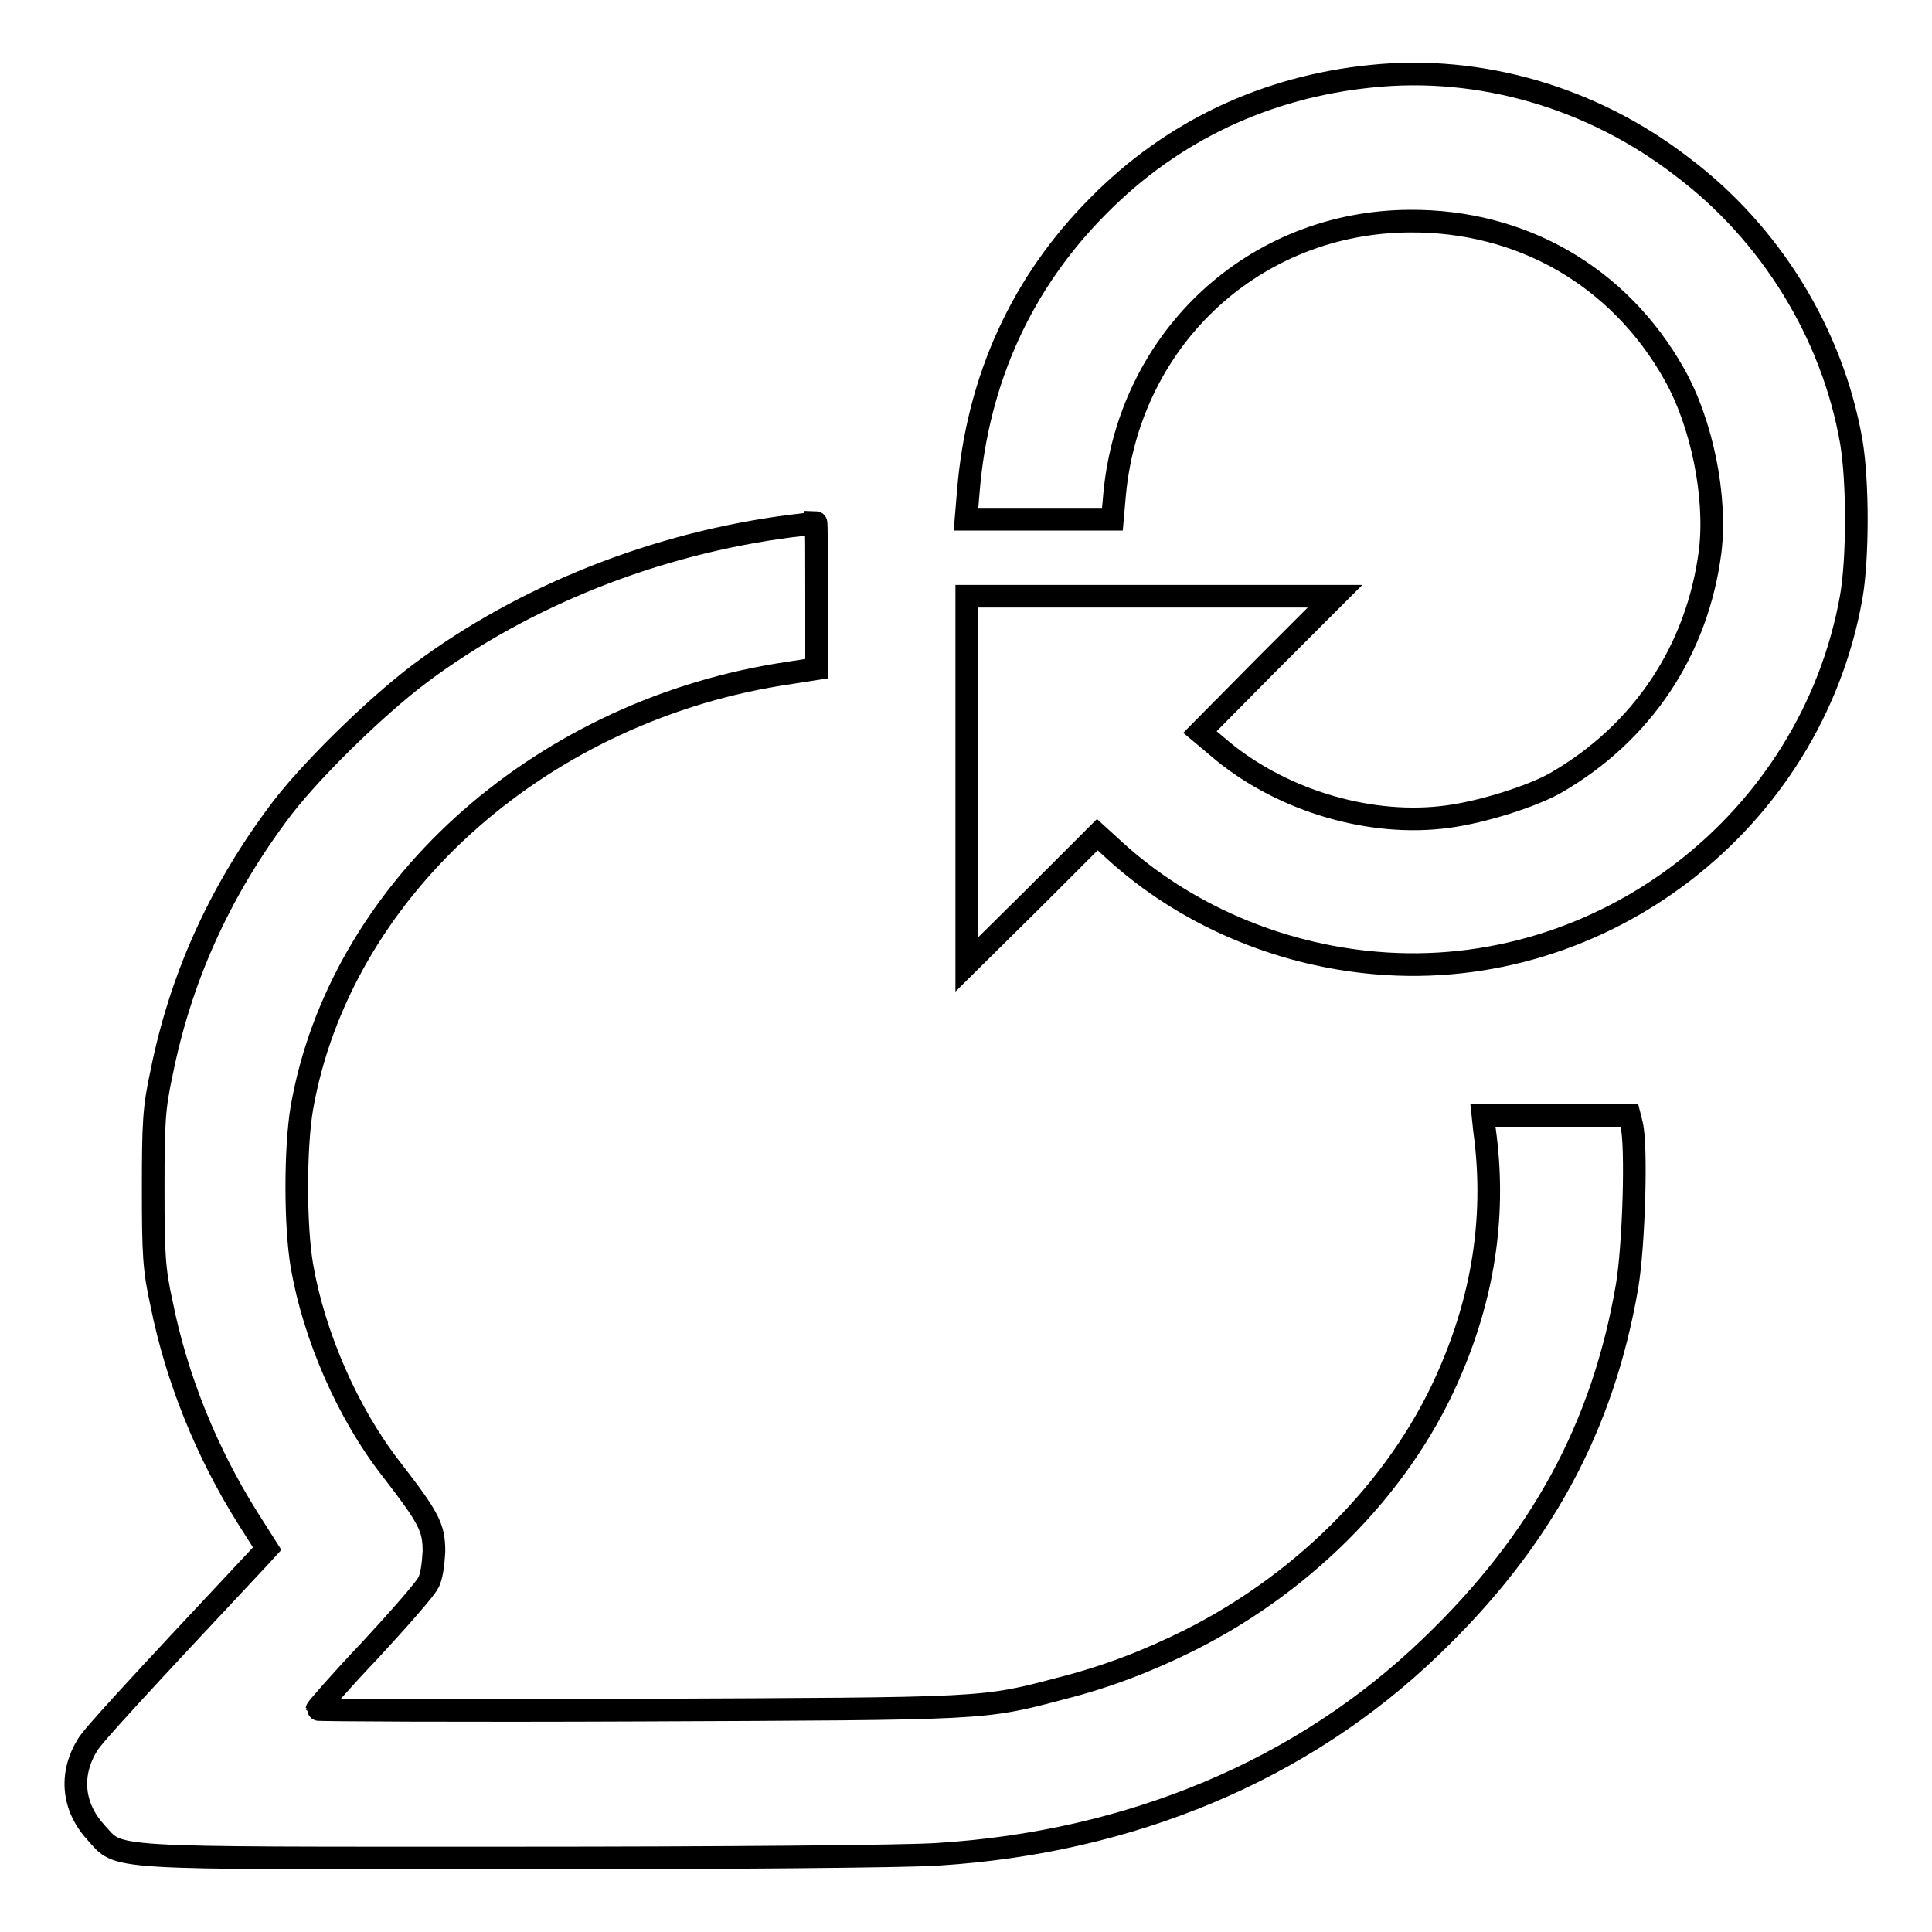 <?xml version="1.0" encoding="utf-8"?>
<!-- Svg Vector Icons : http://www.onlinewebfonts.com/icon -->
<!DOCTYPE svg PUBLIC "-//W3C//DTD SVG 1.1//EN" "http://www.w3.org/Graphics/SVG/1.1/DTD/svg11.dtd">
<svg version="1.1" xmlns="http://www.w3.org/2000/svg" xmlns:xlink="http://www.w3.org/1999/xlink" x="0px" y="0px" viewBox="0 0 256 256" enable-background="new 0 0 256 256" xml:space="preserve">
<g><g><g><path stroke-width="3" fill-opacity="0" stroke="#000000"  d="M181.7,10.1c-13.9,1.4-26.3,7.2-36.1,17.1c-10.2,10.2-16.1,23.1-17.3,38l-0.3,3.6h9.7h9.7l0.3-3.4c2-20.7,18.6-36,39.1-36.1c14.8-0.1,27.7,7.3,35,20.2c3.7,6.5,5.7,16.3,4.8,23.6c-1.7,13.1-9,24-20.4,30.6c-3.1,1.8-9.8,3.9-14.3,4.5c-10.1,1.4-21.7-2-29.8-8.6l-3.1-2.6l8.9-9l9-9h-24.4h-24.4v24.4v24.4l8.7-8.6l8.6-8.6l2.3,2.1c9.2,8.4,21.6,13.8,34.6,14.9c30,2.6,57.7-18.7,63-48.5c0.9-5.2,0.9-15.3,0-20.6c-2.5-14.3-10.7-27.6-22.4-36.4C211,12.9,196.1,8.6,181.7,10.1z"/><path stroke-width="3" fill-opacity="0" stroke="#000000"  d="M104.8,69.7C86.9,72,69.5,78.9,55.7,89.2c-6,4.5-15.1,13.4-19,18.8c-7.7,10.4-12.8,21.7-15.3,34.2c-1,4.6-1.1,6.6-1.1,15.3c0,8.6,0.1,10.7,1.1,15.2c2,10,6,19.8,11.4,28.4l2.6,4.1l-1.1,1.2C17.8,224,12.3,230,11.6,231.2c-2.4,3.9-2,8.2,1.1,11.6c3.3,3.6,0.3,3.4,55.3,3.4c26.9,0,52.2-0.2,56.3-0.5c25.5-1.6,48.3-11.1,65.3-27.5c14.6-14,22.8-29.1,26-47.8c0.9-5.4,1.3-18.6,0.6-21.4l-0.3-1.2h-9.7h-9.7l0.2,1.9c1.5,10.8,0,21.3-4.3,31.5c-6.2,15-19,28.2-34.7,36.1c-5.6,2.8-11.1,4.9-17,6.4c-10.6,2.8-9.7,2.7-56,2.9c-23.5,0.1-42.7,0-42.7-0.1c0-0.1,3.1-3.7,7-7.8c3.8-4.1,7.3-8.1,7.7-8.9c0.5-0.8,0.7-2.5,0.8-4.2c0-3.2-0.6-4.4-5.7-11c-5.7-7.3-10.2-17.6-11.8-26.9c-0.9-5.3-0.9-15.6,0-20.9c5-28.5,30.9-52.1,63.1-57.4l5.1-0.8V79c0-5.4,0-9.8-0.1-9.8C108.1,69.3,106.6,69.5,104.8,69.7z"/></g></g></g>
</svg>